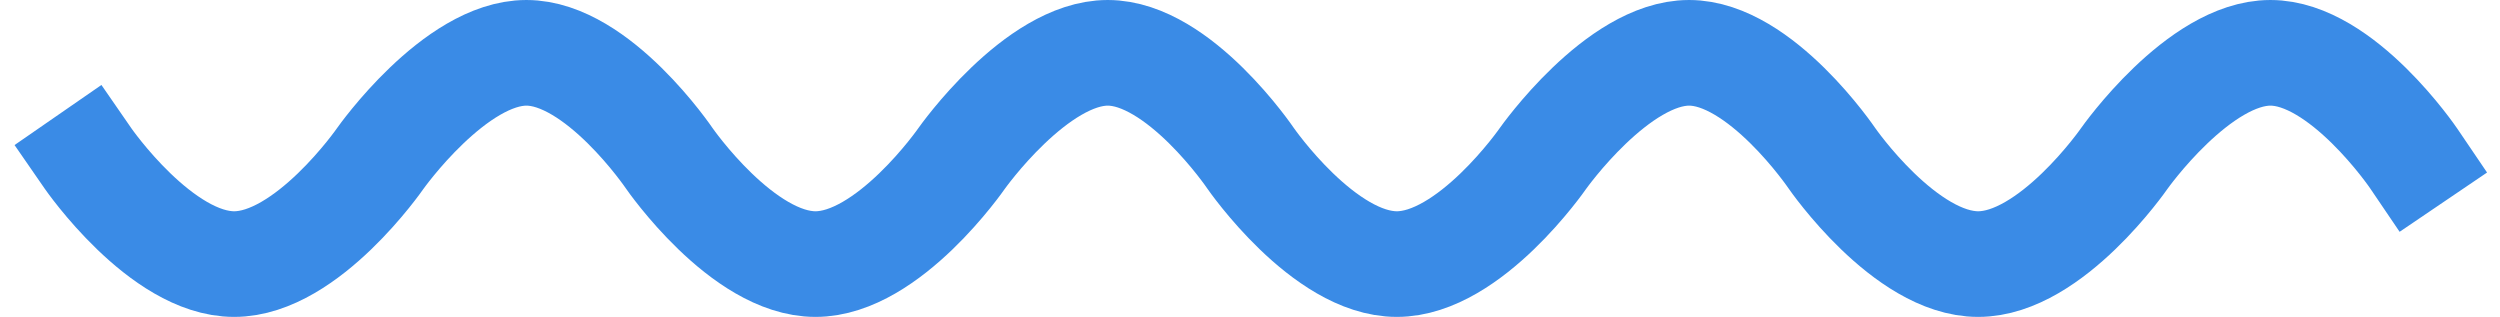 <?xml version="1.0" encoding="UTF-8" standalone="no"?>
<svg width="71px" height="9px" viewBox="0 0 71 9" version="1.1" xmlns="http://www.w3.org/2000/svg" xmlns:xlink="http://www.w3.org/1999/xlink">
    <!-- Generator: Sketch 41.2 (35397) - http://www.bohemiancoding.com/sketch -->
    <title>Line</title>
    <desc>Created with Sketch.</desc>
    <defs></defs>
    <g id="Page-1" stroke="none" stroke-width="1" fill="none" fill-rule="evenodd" stroke-linecap="square">
        <path d="M2.5,4.5 C2.5,4.5 4.575,7.5 6.65,7.5 C8.725,7.5 10.8,4.5 10.8,4.5 C10.8,4.5 12.92,1.5 14.95,1.5 C16.98,1.5 19.01,4.5 19.01,4.5 C19.01,4.5 21.085,7.5 23.16,7.5 C25.235,7.5 27.31,4.5 27.31,4.5 C27.31,4.5 29.43,1.5 31.46,1.5 C33.49,1.5 35.52,4.5 35.52,4.5 C35.52,4.5 37.595,7.5 39.67,7.5 C41.745,7.5 43.82,4.5 43.82,4.5 C43.82,4.5 45.94,1.5 47.97,1.5 C50,1.5 52.03,4.5 52.03,4.5 C52.03,4.5 54.105,7.5 56.18,7.5 C58.255,7.5 60.33,4.5 60.33,4.5 C60.33,4.5 62.446,1.5 64.48,1.5 C66.515,1.5 68.549,4.5 68.549,4.5" id="Line" stroke="#3A8BE6" stroke-width="3"></path>
    </g>
</svg>